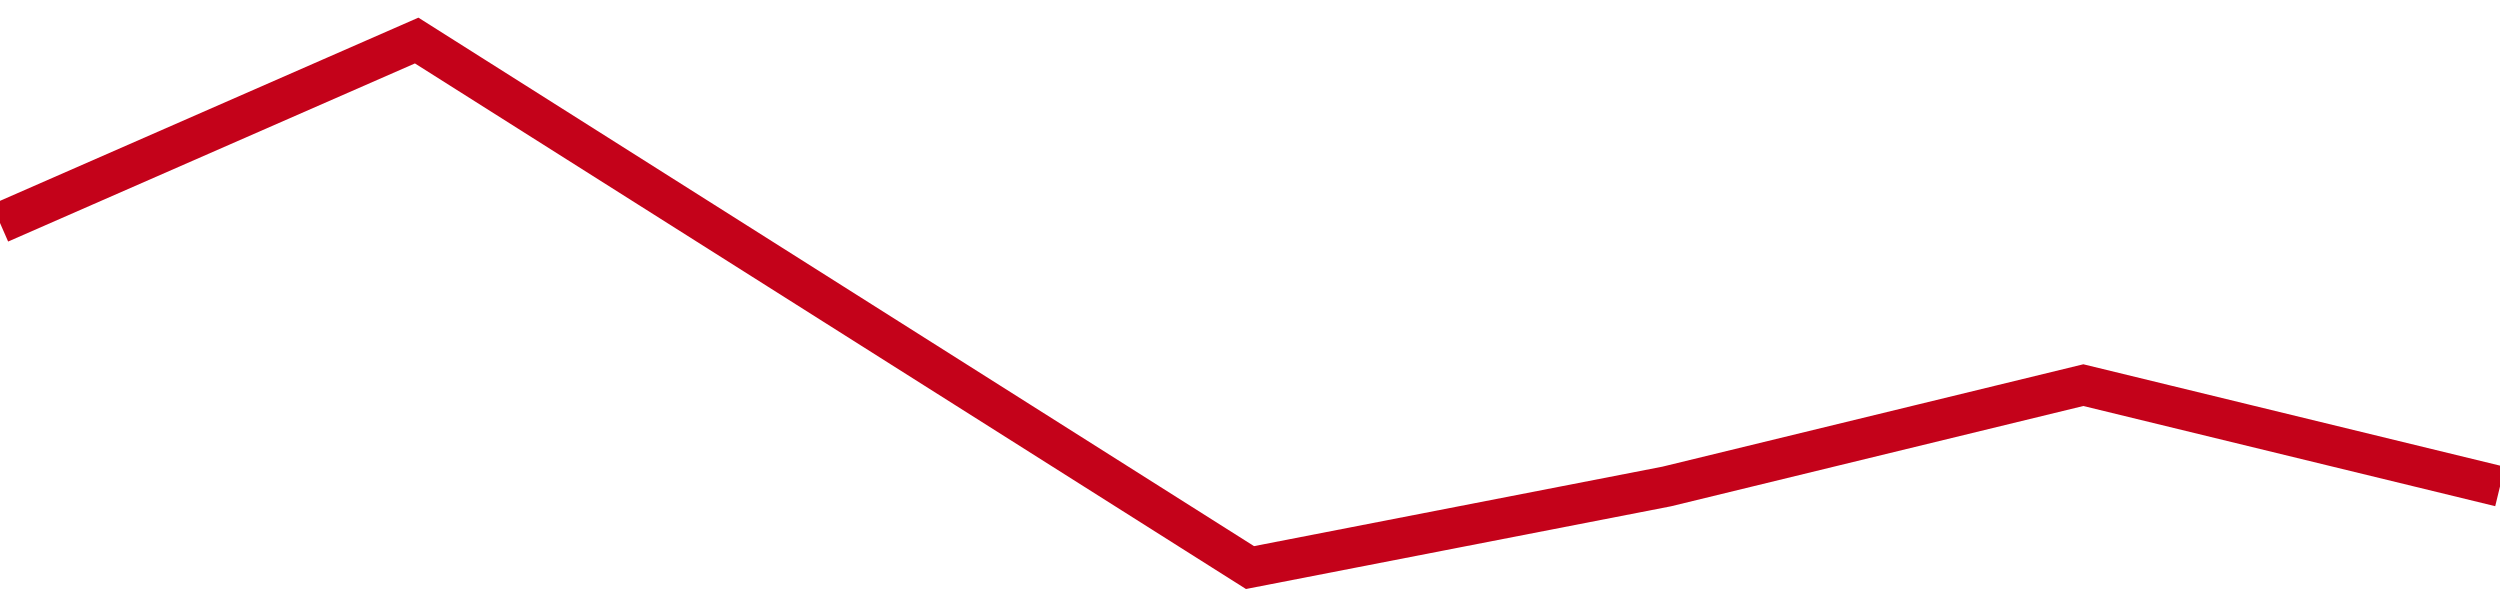 <!-- Generated with https://github.com/jxxe/sparkline/ --><svg viewBox="0 0 185 45" class="sparkline" xmlns="http://www.w3.org/2000/svg"><path class="sparkline--fill" d="M 0 16.5 L 0 16.5 L 30.833 3 L 61.667 22.5 L 92.5 42 L 123.333 36 L 154.167 28.5 L 185 36 V 45 L 0 45 Z" stroke="none" fill="none" ></path><path class="sparkline--line" d="M 0 16.5 L 0 16.5 L 30.833 3 L 61.667 22.5 L 92.5 42 L 123.333 36 L 154.167 28.5 L 185 36" fill="none" stroke-width="3" stroke="#C4021A" ></path></svg>